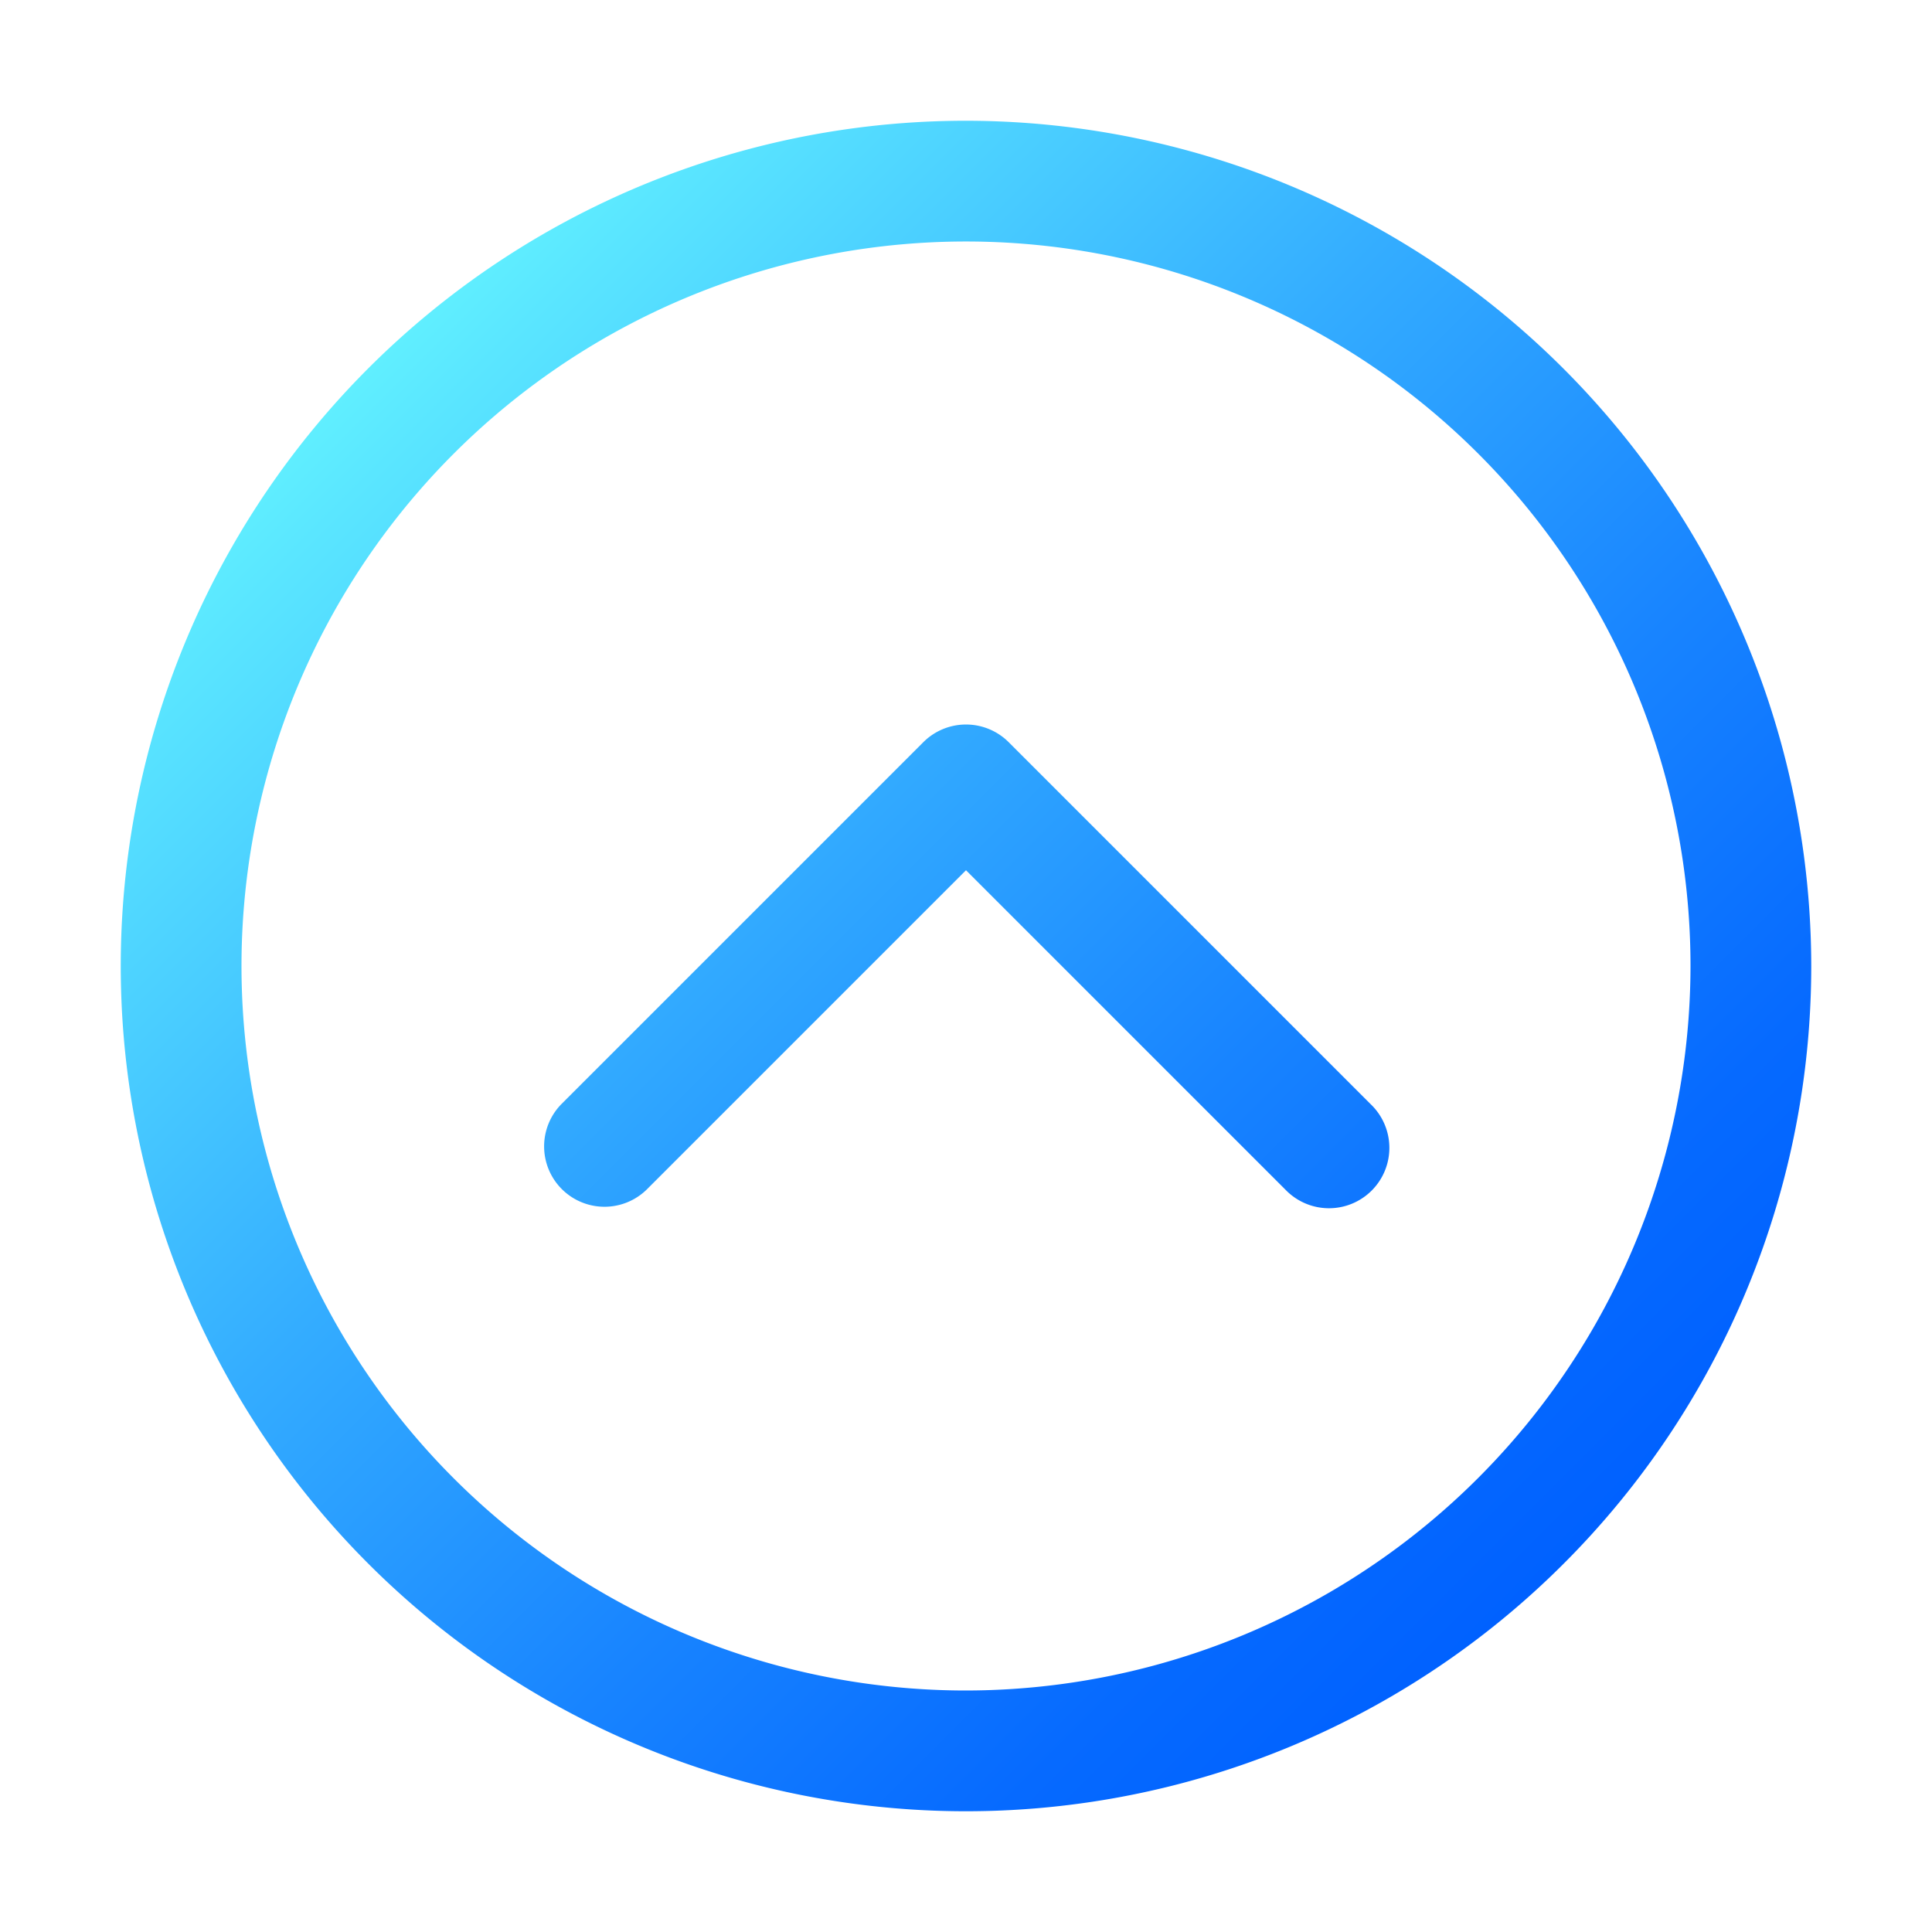 <?xml version="1.0" encoding="UTF-8"?> <svg xmlns="http://www.w3.org/2000/svg" xmlns:xlink="http://www.w3.org/1999/xlink" height="512" viewBox="0 0 32 32" width="512"><linearGradient id="linear-gradient" gradientUnits="userSpaceOnUse" x1="25.895" x2="6.105" y1="25.895" y2="6.105"><stop offset="0" stop-color="#0061ff"></stop><stop offset=".131" stop-color="#066aff"></stop><stop offset=".35" stop-color="#1884ff"></stop><stop offset=".629" stop-color="#34adff"></stop><stop offset=".954" stop-color="#5ae6ff"></stop><stop offset="1" stop-color="#60efff"></stop></linearGradient><g id="_22_top" data-name="22 top"><path d="m16 2a14 14 0 1 0 14 14 14.015 14.015 0 0 0 -14-14zm0 26a12 12 0 1 1 12-12 12.013 12.013 0 0 1 -12 12zm6.707-9.707a1 1 0 1 1 -1.414 1.414l-5.293-5.293-5.293 5.293a1 1 0 0 1 -1.414-1.414l6-6a1 1 0 0 1 1.414 0z" fill="url(#linear-gradient)"></path></g></svg> 